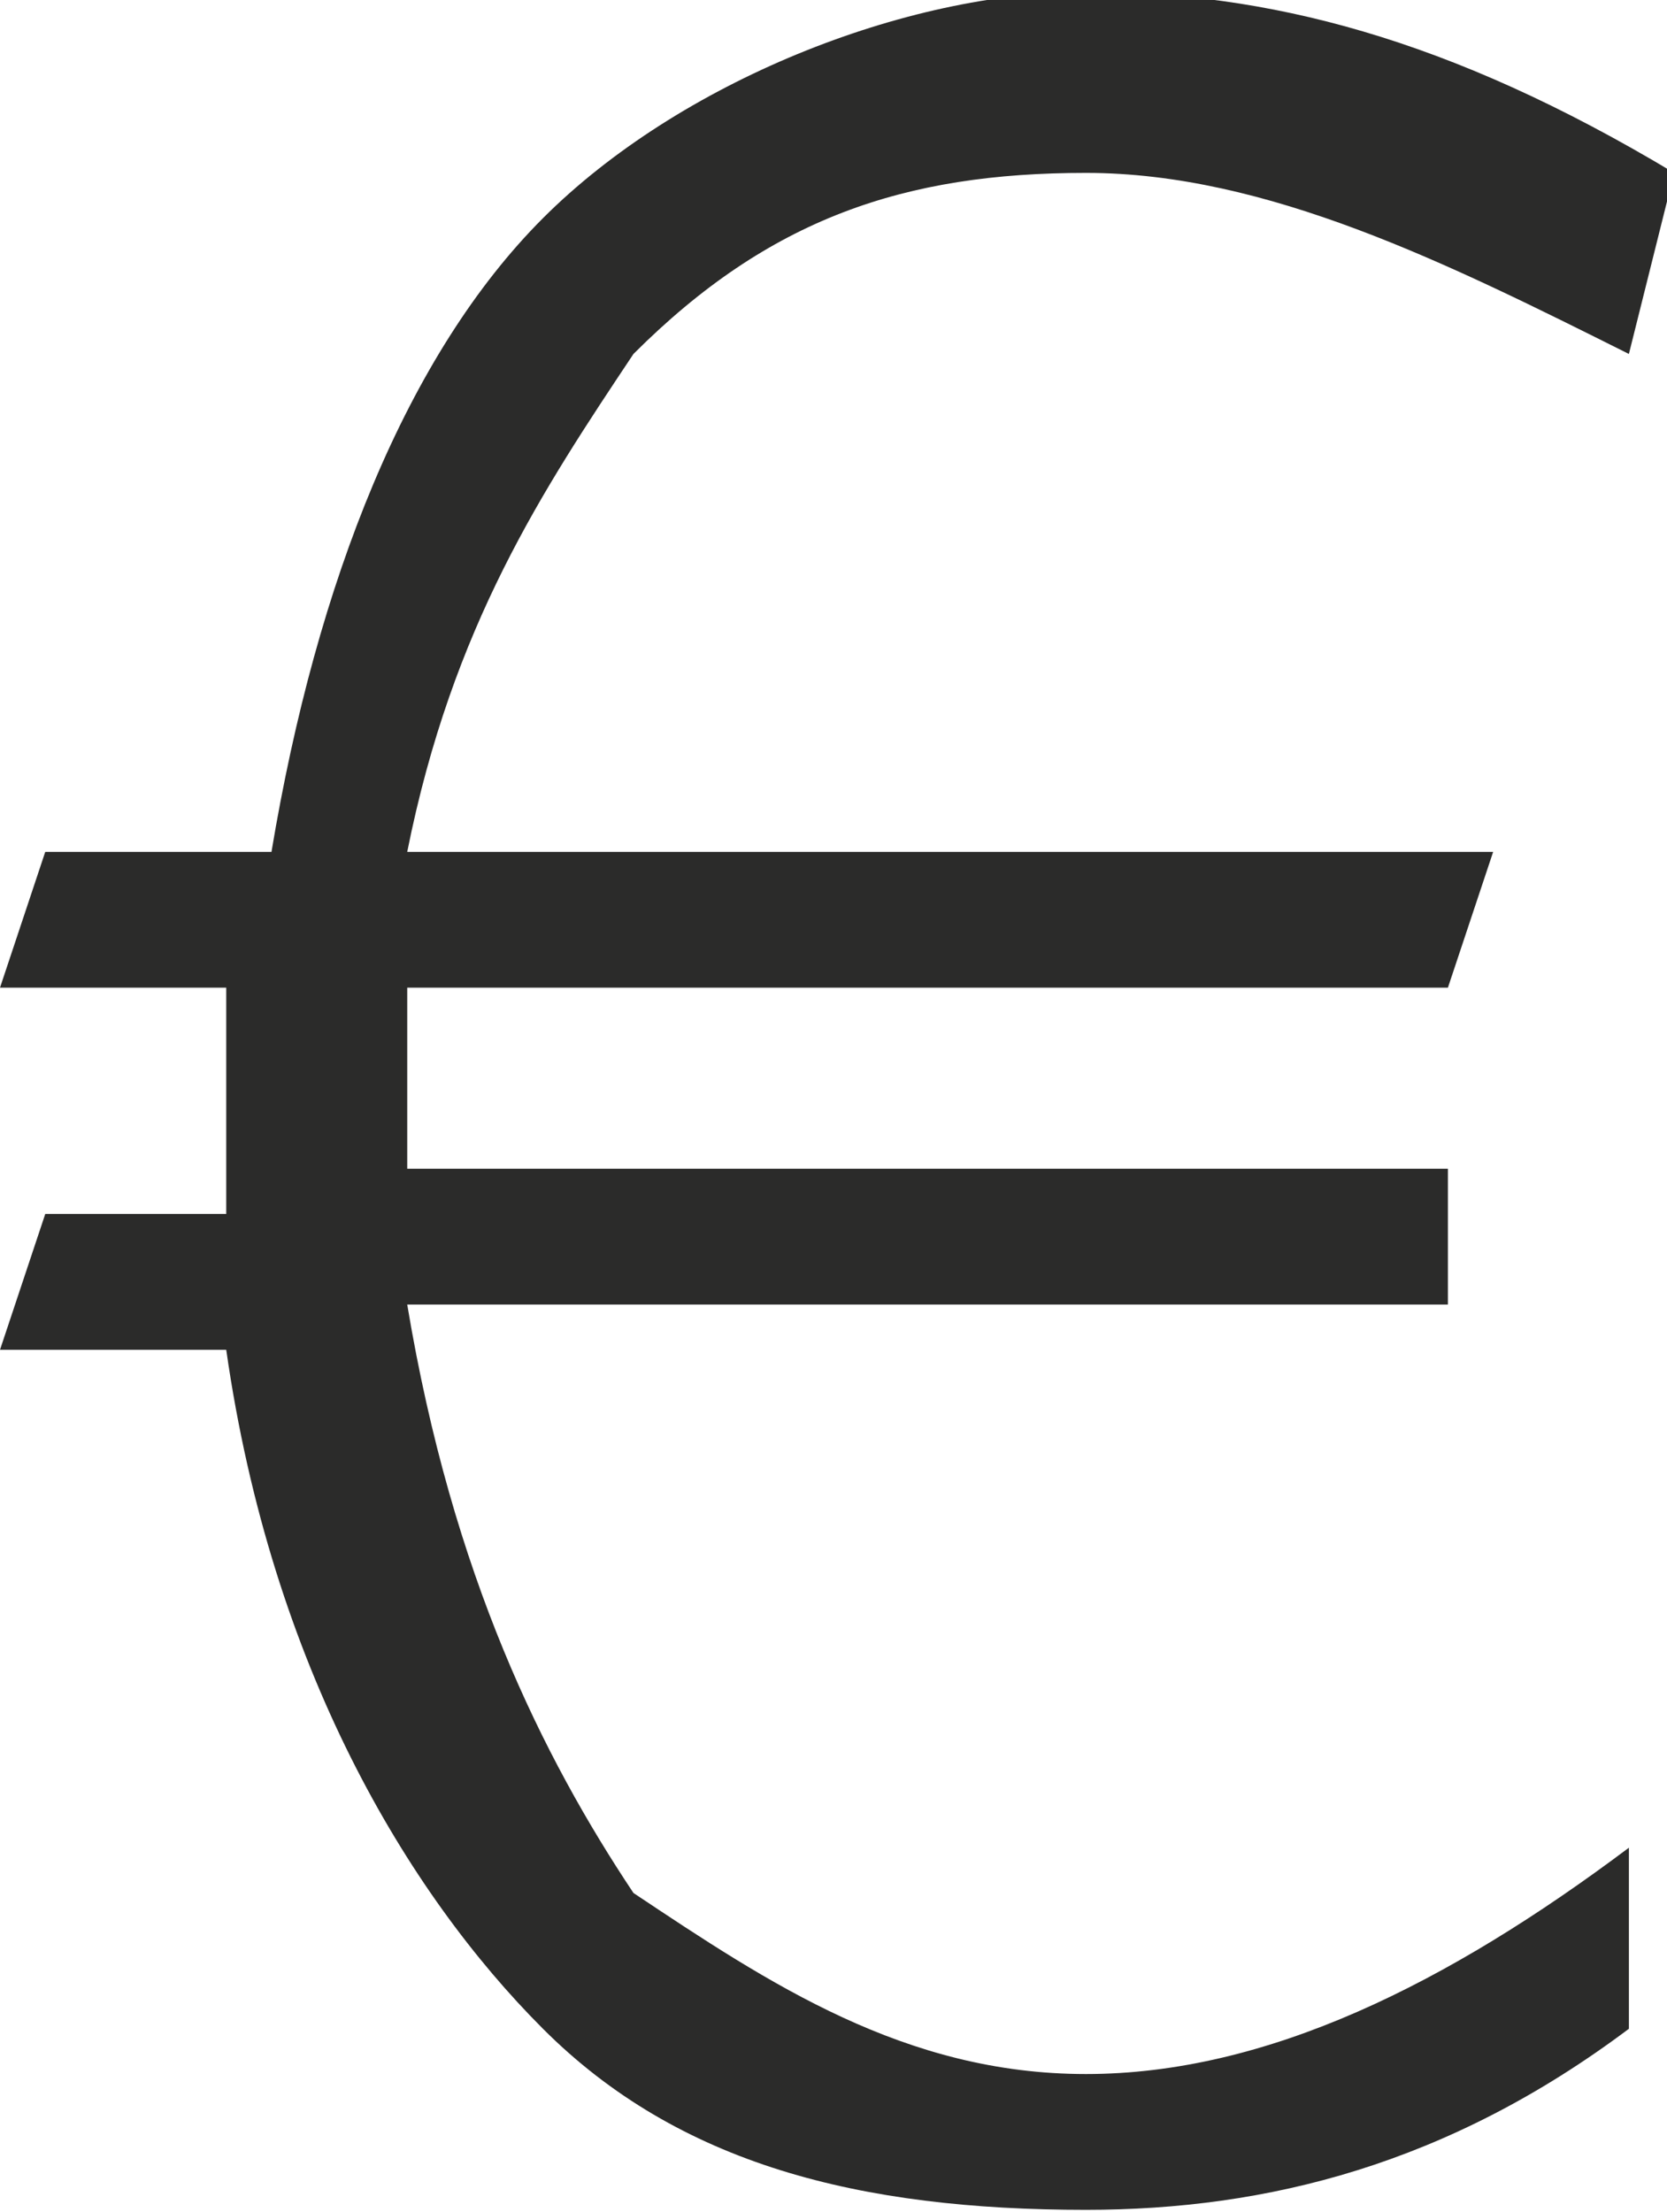 <?xml version="1.0" encoding="utf-8"?>
<!-- Generator: Adobe Illustrator 26.5.0, SVG Export Plug-In . SVG Version: 6.00 Build 0)  -->
<svg version="1.1" id="Ebene_1" xmlns="http://www.w3.org/2000/svg" xmlns:xlink="http://www.w3.org/1999/xlink" x="0px" y="0px"
	 viewBox="0 0 4.9 6.5" style="enable-background:new 0 0 4.9 6.5;" xml:space="preserve">
<style type="text/css">
	.st0{fill:#2B2B2A;}
</style>
<g>
	<g transform="matrix(1.33 0 0 -1.33 0 17)">
		<path class="st0" d="M0.9,10.9h2.4l-0.1-0.3H0.9v-0.2v-0.2h2.3l0-0.3H0.9C1,9.3,1.2,8.9,1.4,8.6C1.7,8.4,2,8.2,2.4,8.2
			c0.4,0,0.8,0.2,1.2,0.5V8.3C3.2,8,2.8,7.9,2.4,7.9C1.9,7.9,1.5,8,1.2,8.3C0.9,8.6,0.6,9.1,0.5,9.8H0l0.1,0.3h0.4v0.5H0l0.1,0.3
			h0.5c0.1,0.6,0.3,1.1,0.6,1.4c0.3,0.3,0.8,0.5,1.2,0.5c0.4,0,0.8-0.1,1.3-0.4l-0.1-0.4c-0.4,0.2-0.8,0.4-1.2,0.4
			c-0.4,0-0.7-0.1-1-0.4C1.2,11.7,1,11.4,0.9,10.9"/>
	</g>
</g>
</svg>
